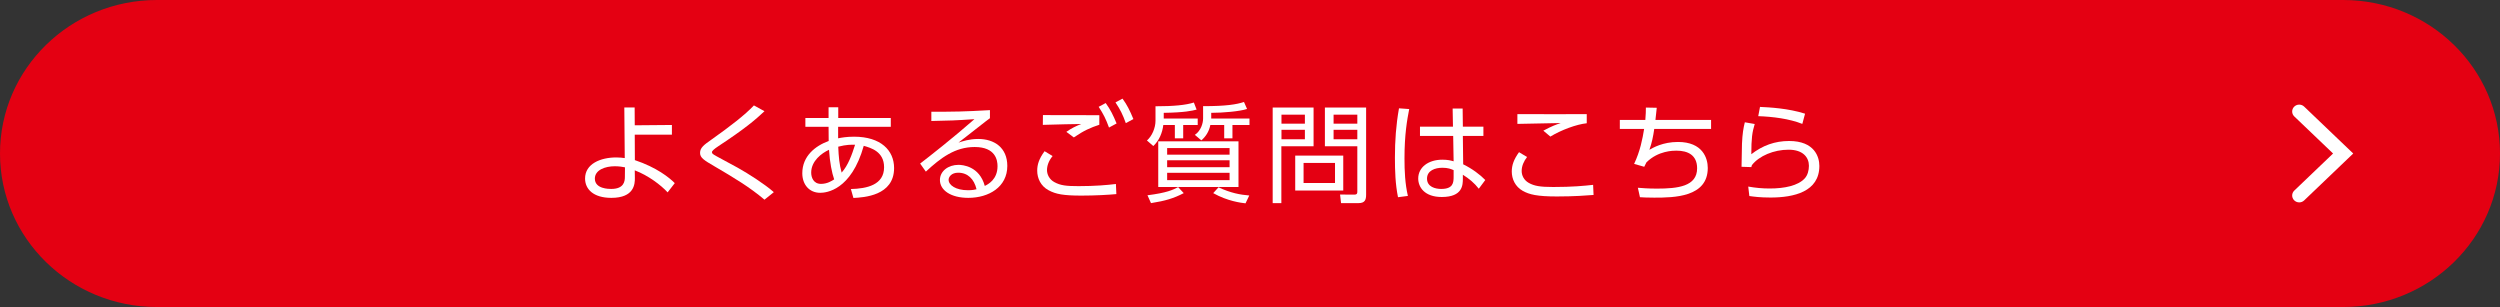 <?xml version="1.0" encoding="utf-8"?>
<!-- Generator: Adobe Illustrator 16.0.0, SVG Export Plug-In . SVG Version: 6.00 Build 0)  -->
<!DOCTYPE svg PUBLIC "-//W3C//DTD SVG 1.1//EN" "http://www.w3.org/Graphics/SVG/1.1/DTD/svg11.dtd">
<svg version="1.1" id="レイヤー_1" xmlns="http://www.w3.org/2000/svg" xmlns:xlink="http://www.w3.org/1999/xlink" x="0px"
	 y="0px" width="570px" height="70px" viewBox="0 0 570 70" enable-background="new 0 0 570 70" xml:space="preserve">
<rect x="0" y="0" width="570" height="70" fill="#333333" stroke="none"/>
<g>
	<path fill="#FFFFFF" d="M150.689,37.129c4.936,1.68,7.867,4.084,9.095,5.361l-1.628,2.154c-1.528-1.703-4.436-3.957-7.492-5.136
		l0.025,1.729c0.025,1.479-0.15,4.686-5.362,4.686c-4.134,0-5.988-2.055-5.988-4.51c0-3.434,3.533-4.912,7.116-4.912
		c0.827,0,1.303,0.076,1.929,0.15l-0.1-11.8h2.354l0.025,4.159l8.469-0.075v2.256h-8.469L150.689,37.129z M148.434,38.809
		c-0.526-0.102-1.278-0.252-2.33-0.252c-2.155,0-4.535,0.853-4.535,2.881c0,2.406,3.182,2.406,3.732,2.406
		c2.856,0,3.107-1.729,3.107-2.756L148.434,38.809z"/>
	<path fill="#FFFFFF" d="M180.229,46.35c-3.483-3.008-6.965-5.11-11.425-7.793c-2.305-1.377-3.257-1.953-3.257-3.104
		c0-1.204,0.852-1.855,2.631-3.132c4.209-3.058,7.567-5.688,9.646-7.942l2.405,1.353c-2.08,2.006-4.435,4.059-10.498,8.143
		c-1.002,0.677-1.479,1.128-1.479,1.404c0,0.35,0.276,0.5,1.052,0.95c0.752,0.427,4.159,2.281,4.836,2.683
		c2.53,1.453,6.163,3.834,8.218,5.688L180.229,46.35z"/>
	<path fill="#FFFFFF" d="M197.016,32.043c0.752-0.15,1.929-0.375,3.633-0.375c6.088,0,9.12,3.182,9.12,7.314
		c0,6.465-6.915,6.84-9.27,6.967l-0.577-2.08c3.658-0.1,7.567-0.953,7.567-5.086c0-3.658-3.007-4.51-4.635-4.986
		c-2.856,10.398-8.569,10.949-9.922,10.949c-2.48,0-4.084-1.904-4.084-4.561c0-4.009,2.981-6.39,6.014-7.517
		c-0.025-0.752-0.025-1.353-0.025-3.308h-5.287v-2.056h5.287v-2.505h2.205v2.505h11.977v2.056h-12.001L197.016,32.043
		L197.016,32.043z M194.936,34.725c-1.679,0.776-4.059,2.605-4.059,5.311c0,1.104,0.501,2.631,2.229,2.631
		c1.454,0,2.48-0.701,3.007-1.053C195.587,40.061,195.137,37.73,194.936,34.725z M200.874,33.547
		c-0.776-0.025-1.979-0.051-3.833,0.451c0.101,2.404,0.251,4.133,0.777,6.037C199.296,38.357,200.173,35.827,200.874,33.547z"/>
	<path fill="#FFFFFF" d="M231.618,27.358c-0.551,0.4-1.328,1.027-1.955,1.528c-3.207,2.58-3.558,2.856-5.211,4.159
		c0.977-0.326,2.479-0.852,4.485-0.852c3.683,0,6.64,2.028,6.64,6.287c0,4.91-4.209,7.441-8.896,7.441
		c-3.983,0-6.464-1.779-6.464-4.16c0-2.078,1.904-3.533,4.234-3.533c0.877,0,4.761,0.277,5.988,4.912
		c0.702-0.352,2.906-1.453,2.906-4.61c0-1.326-0.4-4.458-5.211-4.458c-4.435,0-7.692,2.479-11.125,5.736l-1.303-1.879
		c1.929-1.504,7.667-6.114,12.377-10.348c-4.26,0.3-5.738,0.351-9.822,0.426v-2.155c5.312,0,7.366-0.024,13.354-0.376v1.881H231.618
		z M224.376,40.061c-1.528,0-2.18,0.978-2.18,1.654c0,1.227,1.604,2.43,4.41,2.43c1.002,0,1.554-0.125,1.954-0.227
		C228.01,41.539,226.557,40.061,224.376,40.061z"/>
	<path fill="#FFFFFF" d="M245.899,36.178c-0.927,1.152-1.278,2.305-1.278,3.281s0.501,2.129,1.654,2.781
		c1.403,0.801,2.731,0.951,5.537,0.951c3.708,0,6.564-0.25,8.519-0.5l0.101,2.354c-1.829,0.176-4.836,0.351-7.943,0.351
		c-4.109,0-5.837-0.324-7.516-1.252c-1.779-0.978-2.581-2.781-2.581-4.562c0-1.402,0.401-2.756,1.679-4.535L245.899,36.178z
		 M256.547,28.887c-1.954,0.651-3.533,1.354-5.812,2.956l-1.704-1.303c1.178-0.852,2.155-1.328,3.383-1.829
		c-0.952,0.025-5.788,0.075-8.745,0.2l0.025-2.279c0.802,0.024,11.174,0.024,12.853,0.024V28.887z M258,23.825
		c1.078,1.528,1.729,2.882,2.48,4.761l-1.729,0.952c-0.727-2.029-1.228-3.057-2.355-4.836L258,23.825z M261.834,22.798
		c1.052,1.479,1.628,2.681,2.48,4.761l-1.729,0.952c-0.701-2.005-1.252-3.132-2.355-4.836L261.834,22.798z"/>
	<path fill="#FFFFFF" d="M271.23,27.434h7.742v1.503h-3.307v3.106h-1.904v-3.106h-2.631c-0.2,1.779-0.927,3.633-2.28,4.911
		l-1.453-1.303c1.152-1.003,1.954-2.907,1.954-4.586v-3.382c4.159,0,6.915-0.275,8.744-0.877l0.626,1.653
		c-0.977,0.251-2.656,0.677-7.491,0.752V27.434z M267.522,45.322c4.41-0.576,5.788-1.254,6.99-1.904l1.278,1.402
		c-2.305,1.229-4.209,1.805-7.466,2.33L267.522,45.322z M288.268,43.393h-18.29V32.745h18.29V43.393z M286.238,34.323h-14.231v1.528
		h14.231V34.323z M286.238,37.154h-14.231v1.629h14.231V37.154z M286.238,40.086h-14.231v1.703h14.231V40.086z M282.054,27.434h8.72
		v1.503h-3.884v3.106h-1.879v-3.106h-3.157c-0.301,1.604-1.127,2.781-2.055,3.583l-1.478-1.278c1.403-0.952,1.879-2.756,1.879-3.808
		v-2.882c5.287,0,7.616-0.399,9.321-0.977l0.7,1.628c-1.679,0.576-5.562,0.902-8.168,0.902V27.434z M283.708,43.469
		c2.806,1.326,4.911,1.729,7.017,1.904l-0.854,1.828c-1.052-0.125-4.084-0.502-7.366-2.381L283.708,43.469z"/>
	<path fill="#FFFFFF" d="M305.38,24.878v9.02h-7.341V47.15h-1.979V24.878H305.38z M303.4,26.531h-5.338v2.104h5.338V26.531z
		 M303.4,30.064h-5.338v2.204h5.338V30.064z M312.146,44.219h-10.949v-8.143h10.949V44.219z M310.268,37.781h-7.166v4.684h7.166
		V37.781z M317.355,45.146c0,1.252-0.274,2.004-1.754,2.004h-3.959l-0.225-2.004l3.207,0.024c0.701,0,0.727-0.326,0.727-0.727
		V33.897h-7.392v-9.02h9.396V45.146z M315.354,26.531h-5.412v2.104h5.412V26.531z M315.354,30.064h-5.412v2.204h5.412V30.064z"/>
	<path fill="#FFFFFF" d="M327.178,25.229c-0.476,2.507-1.076,5.888-1.076,11.5c0,2.933,0.125,5.888,0.776,8.744l-2.256,0.301
		c-0.603-3.03-0.701-6.139-0.701-9.221c0-3.958,0.25-7.591,0.927-11.5L327.178,25.229z M344.09,29.338v2.154h-4.685l0.073,6.613
		c2.029,1.002,3.885,2.432,5.037,3.657l-1.479,2.029c-1.002-1.328-2.256-2.379-3.633-3.256v0.926c0,1.431-0.025,4.26-4.812,4.26
		c-3.909,0-5.362-2.278-5.362-4.309c0-2.604,2.307-4.385,5.487-4.385c1.252,0,1.879,0.176,2.58,0.375l-0.1-5.912h-7.566v-2.154
		h7.517l-0.074-4.234h2.279l0.051,4.234L344.09,29.338L344.09,29.338z M337.3,39.459c-0.575-0.25-1.276-0.551-2.555-0.551
		c-1.681,0-3.508,0.65-3.508,2.529c0,1.93,1.903,2.405,3.23,2.405c2.731,0,2.831-1.479,2.831-2.832L337.3,39.459L337.3,39.459z"/>
	<path fill="#FFFFFF" d="M354.038,36.402c-0.728,0.953-1.229,2.08-1.229,3.258c0,0.977,0.451,2.104,1.629,2.781
		c1.229,0.701,2.531,0.951,5.562,0.951c4.41,0,7.09-0.275,9.095-0.5l0.102,2.354c-1.529,0.127-4.46,0.352-8.345,0.352
		c-4.535,0-6.289-0.451-7.791-1.303c-1.729-1.002-2.506-2.756-2.506-4.51c0-1.453,0.45-2.807,1.653-4.509L354.038,36.402z
		 M367.643,28.536c-2.354,0.25-5.838,1.578-8.293,3.106l-1.604-1.378c2.029-1.103,2.931-1.429,3.982-1.778
		c-1.002,0-9.521,0.176-9.896,0.2v-2.279c4.483,0.023,13.854,0.023,15.81,0V28.536z"/>
	<path fill="#FFFFFF" d="M395.979,27.759v2.104h-12.953c-0.25,1.754-0.524,3.207-1.103,4.861c0.802-0.477,3.058-1.829,6.515-1.829
		c5.612,0,6.789,3.757,6.789,6.063c0,6.813-7.666,6.914-12.2,6.914c-1.604,0-2.431-0.051-3.257-0.101l-0.477-2.205
		c0.877,0.074,2.305,0.201,4.334,0.201c4.76,0,9.17-0.502,9.17-4.735c0-3.082-2.104-4.108-4.711-4.108c-0.727,0-4.158,0-6.84,2.729
		c-0.1,0.2-0.426,0.877-0.5,1.026l-2.307-0.676c1.379-2.982,1.904-5.787,2.28-8.143h-5.536v-2.104h5.812
		c0.101-1.403,0.125-1.904,0.125-2.881l2.479,0.05c-0.1,0.952-0.125,1.378-0.301,2.831h12.68V27.759z"/>
	<path fill="#FFFFFF" d="M405.928,28.711c-0.576,1.904-0.775,3.358-0.775,7.042c2.555-2.031,5.36-3.083,8.619-3.083
		c5.812,0,6.89,3.732,6.89,5.812c0,6.014-5.788,7.364-11.149,7.364c-2.305,0-3.783-0.198-4.811-0.35l-0.25-2.205
		c1.678,0.301,3.207,0.451,4.885,0.451c3.458,0,6.465-0.679,7.968-2.33c0.702-0.752,0.979-1.931,0.979-2.957
		c0-1.955-1.328-3.758-4.636-3.758c-3.356,0-6.715,1.428-8.368,3.606c-0.075,0.25-0.101,0.326-0.125,0.451l-2.23-0.076
		c0-0.852,0.076-4.607,0.101-5.359c0.102-2.33,0.326-3.708,0.651-5.011L405.928,28.711z M416.775,28.686
		c-2.98-1.202-6.663-1.679-10.047-1.804l0.4-2.154c2.155,0.1,6.439,0.325,10.273,1.578L416.775,28.686z"/>
</g>
<g>
	<path fill="#E40012" d="M534.21,70H35.791C16.024,70,0,54.329,0,35l0,0C0,15.67,16.024,0,35.791,0H534.21
		C553.977,0,570,15.67,570,35l0,0C570,54.329,553.977,70,534.21,70z"/>
	<g>
		<path fill="#FFFFFF" d="M144.75,36.509c4.938,1.643,7.87,3.995,9.099,5.244l-1.629,2.107c-1.529-1.665-4.438-3.871-7.495-5.023
			l0.025,1.69c0.025,1.447-0.15,4.584-5.363,4.584c-4.136,0-5.991-2.011-5.991-4.411c0-3.358,3.535-4.805,7.118-4.805
			c0.828,0,1.303,0.074,1.931,0.147l-0.1-11.544h2.355l0.024,4.068l8.472-0.073v2.207h-8.472L144.75,36.509z M142.495,38.151
			c-0.527-0.099-1.279-0.246-2.331-0.246c-2.156,0-4.536,0.833-4.536,2.818c0,2.354,3.183,2.354,3.734,2.354
			c2.857,0,3.108-1.692,3.108-2.697L142.495,38.151z"/>
		<path fill="#FFFFFF" d="M174.302,45.528c-3.484-2.941-6.968-5.001-11.43-7.623c-2.306-1.348-3.259-1.912-3.259-3.038
			c0-1.178,0.853-1.815,2.632-3.063c4.211-2.991,7.57-5.564,9.649-7.771l2.407,1.323c-2.081,1.962-4.437,3.971-10.501,7.966
			c-1.003,0.662-1.479,1.103-1.479,1.373c0,0.342,0.275,0.489,1.052,0.931c0.752,0.417,4.161,2.23,4.838,2.622
			c2.531,1.422,6.165,3.751,8.221,5.564L174.302,45.528z"/>
		<path fill="#FFFFFF" d="M191.093,31.533c0.752-0.147,1.93-0.367,3.634-0.367c6.091,0,9.125,3.112,9.125,7.155
			c0,6.325-6.918,6.692-9.274,6.815L194,43.101c3.659-0.097,7.57-0.931,7.57-4.975c0-3.578-3.008-4.411-4.637-4.877
			c-2.856,10.172-8.571,10.71-9.925,10.71c-2.481,0-4.085-1.862-4.085-4.46c0-3.921,2.983-6.25,6.016-7.353
			c-0.025-0.736-0.025-1.323-0.025-3.236h-5.288V26.9h5.288v-2.45h2.206v2.45h11.98v2.01h-12.006V31.533z M189.013,34.155
			c-1.679,0.76-4.06,2.55-4.06,5.196c0,1.079,0.501,2.574,2.23,2.574c1.454,0,2.481-0.687,3.008-1.03
			C189.665,39.376,189.213,37.096,189.013,34.155z M194.953,33.004c-0.777-0.024-1.98-0.05-3.835,0.441
			c0.101,2.353,0.251,4.044,0.777,5.906C193.375,37.709,194.252,35.235,194.953,33.004z"/>
		<path fill="#FFFFFF" d="M225.707,26.95c-0.552,0.392-1.328,1.005-1.955,1.495c-3.208,2.523-3.56,2.794-5.213,4.068
			c0.978-0.319,2.48-0.832,4.486-0.832c3.684,0,6.641,1.984,6.641,6.15c0,4.804-4.21,7.279-8.897,7.279
			c-3.984,0-6.466-1.74-6.466-4.068c0-2.034,1.905-3.457,4.236-3.457c0.877,0,4.762,0.271,5.99,4.805
			c0.702-0.343,2.907-1.421,2.907-4.51c0-1.298-0.402-4.361-5.214-4.361c-4.436,0-7.694,2.426-11.128,5.612l-1.304-1.839
			c1.93-1.471,7.67-5.98,12.383-10.122c-4.262,0.293-5.74,0.343-9.826,0.416v-2.108c5.313,0,7.369-0.023,13.359-0.367V26.95z
			 M218.463,39.376c-1.528,0-2.18,0.956-2.18,1.618c0,1.201,1.604,2.377,4.411,2.377c1.003,0,1.554-0.123,1.954-0.221
			C222.098,40.822,220.644,39.376,218.463,39.376z"/>
		<path fill="#FFFFFF" d="M239.993,35.578c-0.927,1.127-1.278,2.254-1.278,3.211c0,0.955,0.502,2.082,1.654,2.72
			c1.403,0.783,2.731,0.931,5.539,0.931c3.709,0,6.566-0.244,8.521-0.489l0.101,2.304c-1.83,0.172-4.838,0.343-7.946,0.343
			c-4.109,0-5.839-0.318-7.518-1.226c-1.78-0.955-2.581-2.721-2.581-4.46c0-1.373,0.4-2.696,1.678-4.437L239.993,35.578z
			 M250.646,28.445c-1.955,0.638-3.534,1.323-5.814,2.892l-1.705-1.274c1.179-0.833,2.155-1.3,3.384-1.79
			c-0.952,0.025-5.79,0.074-8.747,0.197l0.025-2.23c0.802,0.024,11.178,0.024,12.857,0.024V28.445z M252.099,23.493
			c1.078,1.495,1.73,2.819,2.481,4.657l-1.729,0.933c-0.728-1.985-1.229-2.991-2.356-4.731L252.099,23.493z M255.934,22.489
			c1.053,1.446,1.629,2.622,2.48,4.657l-1.729,0.931c-0.701-1.961-1.253-3.063-2.356-4.73L255.934,22.489z"/>
		<path fill="#FFFFFF" d="M265.333,27.024h7.745v1.47h-3.309v3.039h-1.904v-3.039h-2.632c-0.201,1.74-0.929,3.554-2.281,4.804
			l-1.453-1.273c1.152-0.981,1.954-2.845,1.954-4.487v-3.308c4.161,0,6.918-0.27,8.747-0.858l0.628,1.617
			c-0.979,0.246-2.657,0.663-7.495,0.736V27.024z M261.624,44.523c4.41-0.564,5.79-1.226,6.992-1.863l1.278,1.373
			c-2.305,1.2-4.21,1.764-7.469,2.279L261.624,44.523z M282.376,42.636H264.08V32.22h18.296V42.636z M280.346,33.764H266.11v1.494
			h14.235V33.764z M280.346,36.533H266.11v1.593h14.235V36.533z M280.346,39.401H266.11v1.666h14.235V39.401z M276.161,27.024h8.722
			v1.47h-3.885v3.039h-1.88v-3.039h-3.158c-0.302,1.568-1.128,2.72-2.056,3.505l-1.479-1.251c1.404-0.931,1.88-2.695,1.88-3.724
			v-2.819c5.288,0,7.619-0.392,9.324-0.956l0.702,1.593c-1.681,0.563-5.564,0.883-8.171,0.883V27.024z M277.814,42.71
			c2.807,1.298,4.913,1.69,7.019,1.862l-0.854,1.789c-1.052-0.122-4.085-0.49-7.367-2.328L277.814,42.71z"/>
		<path fill="#FFFFFF" d="M299.495,24.523v8.823h-7.345v12.966h-1.979V24.523H299.495z M297.515,26.142h-5.339v2.058h5.339V26.142z
			 M297.515,29.598h-5.339v2.155h5.339V29.598z M306.262,43.444H295.31v-7.965h10.952V43.444z M304.383,37.146h-7.169v4.583h7.169
			V37.146z M311.476,44.352c0,1.225-0.275,1.961-1.755,1.961h-3.96l-0.226-1.961l3.208,0.024c0.702,0,0.727-0.318,0.727-0.711
			V33.347h-7.394v-8.823h9.399V44.352z M309.47,26.142h-5.413v2.058h5.413V26.142z M309.47,29.598h-5.413v2.155h5.413V29.598z"/>
		<path fill="#FFFFFF" d="M321.299,24.866c-0.475,2.452-1.076,5.76-1.076,11.25c0,2.868,0.125,5.759,0.776,8.555l-2.255,0.293
			c-0.603-2.965-0.702-6.005-0.702-9.019c0-3.873,0.25-7.427,0.927-11.25L321.299,24.866z M338.217,28.886v2.108h-4.686l0.075,6.47
			c2.029,0.98,3.884,2.378,5.038,3.579l-1.479,1.985c-1.002-1.299-2.256-2.328-3.634-3.187v0.907c0,1.396-0.024,4.167-4.812,4.167
			c-3.91,0-5.364-2.229-5.364-4.216c0-2.549,2.307-4.29,5.49-4.29c1.253,0,1.88,0.173,2.581,0.368l-0.1-5.784h-7.57v-2.108h7.52
			l-0.075-4.142h2.281l0.05,4.142H338.217z M331.426,38.789c-0.576-0.246-1.277-0.541-2.557-0.541c-1.68,0-3.509,0.638-3.509,2.476
			c0,1.888,1.905,2.354,3.232,2.354c2.733,0,2.833-1.447,2.833-2.771V38.789z"/>
		<path fill="#FFFFFF" d="M348.169,35.798c-0.727,0.932-1.229,2.034-1.229,3.187c0,0.956,0.452,2.059,1.63,2.722
			c1.228,0.685,2.531,0.93,5.564,0.93c4.41,0,7.092-0.271,9.097-0.49l0.101,2.304c-1.528,0.123-4.461,0.344-8.346,0.344
			c-4.536,0-6.291-0.441-7.795-1.275c-1.729-0.979-2.506-2.695-2.506-4.411c0-1.421,0.45-2.745,1.653-4.411L348.169,35.798z
			 M361.778,28.103c-2.355,0.244-5.84,1.543-8.296,3.038l-1.604-1.348c2.03-1.078,2.933-1.397,3.986-1.74
			c-1.003,0-9.525,0.172-9.9,0.196v-2.23c4.486,0.024,13.86,0.024,15.814,0V28.103z"/>
		<path fill="#FFFFFF" d="M390.126,27.342V29.4h-12.958c-0.251,1.716-0.526,3.138-1.104,4.755c0.803-0.466,3.059-1.788,6.518-1.788
			c5.613,0,6.791,3.676,6.791,5.932c0,6.665-7.668,6.764-12.205,6.764c-1.604,0-2.432-0.049-3.259-0.099l-0.476-2.155
			c0.877,0.072,2.305,0.195,4.336,0.195c4.762,0,9.173-0.491,9.173-4.632c0-3.015-2.105-4.021-4.712-4.021
			c-0.727,0-4.161,0-6.843,2.671c-0.1,0.197-0.426,0.858-0.501,1.006l-2.307-0.662c1.38-2.917,1.905-5.662,2.281-7.966h-5.539
			v-2.059h5.815c0.1-1.373,0.125-1.863,0.125-2.818l2.481,0.05c-0.101,0.931-0.125,1.348-0.301,2.769H390.126z"/>
		<path fill="#FFFFFF" d="M400.076,28.272c-0.576,1.863-0.775,3.286-0.775,6.889c2.556-1.986,5.363-3.015,8.621-3.015
			c5.815,0,6.892,3.651,6.892,5.686c0,5.883-5.789,7.206-11.152,7.206c-2.307,0-3.784-0.196-4.812-0.344l-0.252-2.156
			c1.68,0.294,3.209,0.44,4.888,0.44c3.458,0,6.466-0.661,7.97-2.278c0.702-0.736,0.978-1.888,0.978-2.893
			c0-1.912-1.327-3.676-4.637-3.676c-3.357,0-6.717,1.396-8.37,3.528c-0.076,0.245-0.101,0.318-0.125,0.441l-2.231-0.073
			c0-0.833,0.075-4.509,0.1-5.245c0.101-2.279,0.326-3.628,0.652-4.901L400.076,28.272z M410.93,28.249
			c-2.983-1.177-6.668-1.643-10.051-1.765l0.4-2.108c2.155,0.098,6.442,0.319,10.276,1.545L410.93,28.249z"/>
	</g>
	<path fill="#FFFFFF" d="M524.223,46.146c-0.418,0-0.834-0.158-1.149-0.474c-0.619-0.62-0.607-1.614,0.026-2.22L531.941,35
		l-8.842-8.452c-0.634-0.606-0.646-1.601-0.026-2.22c0.62-0.621,1.638-0.632,2.271-0.025L536.537,35l-11.192,10.697
		C525.032,45.997,524.628,46.146,524.223,46.146z"/>
</g>
</svg>
